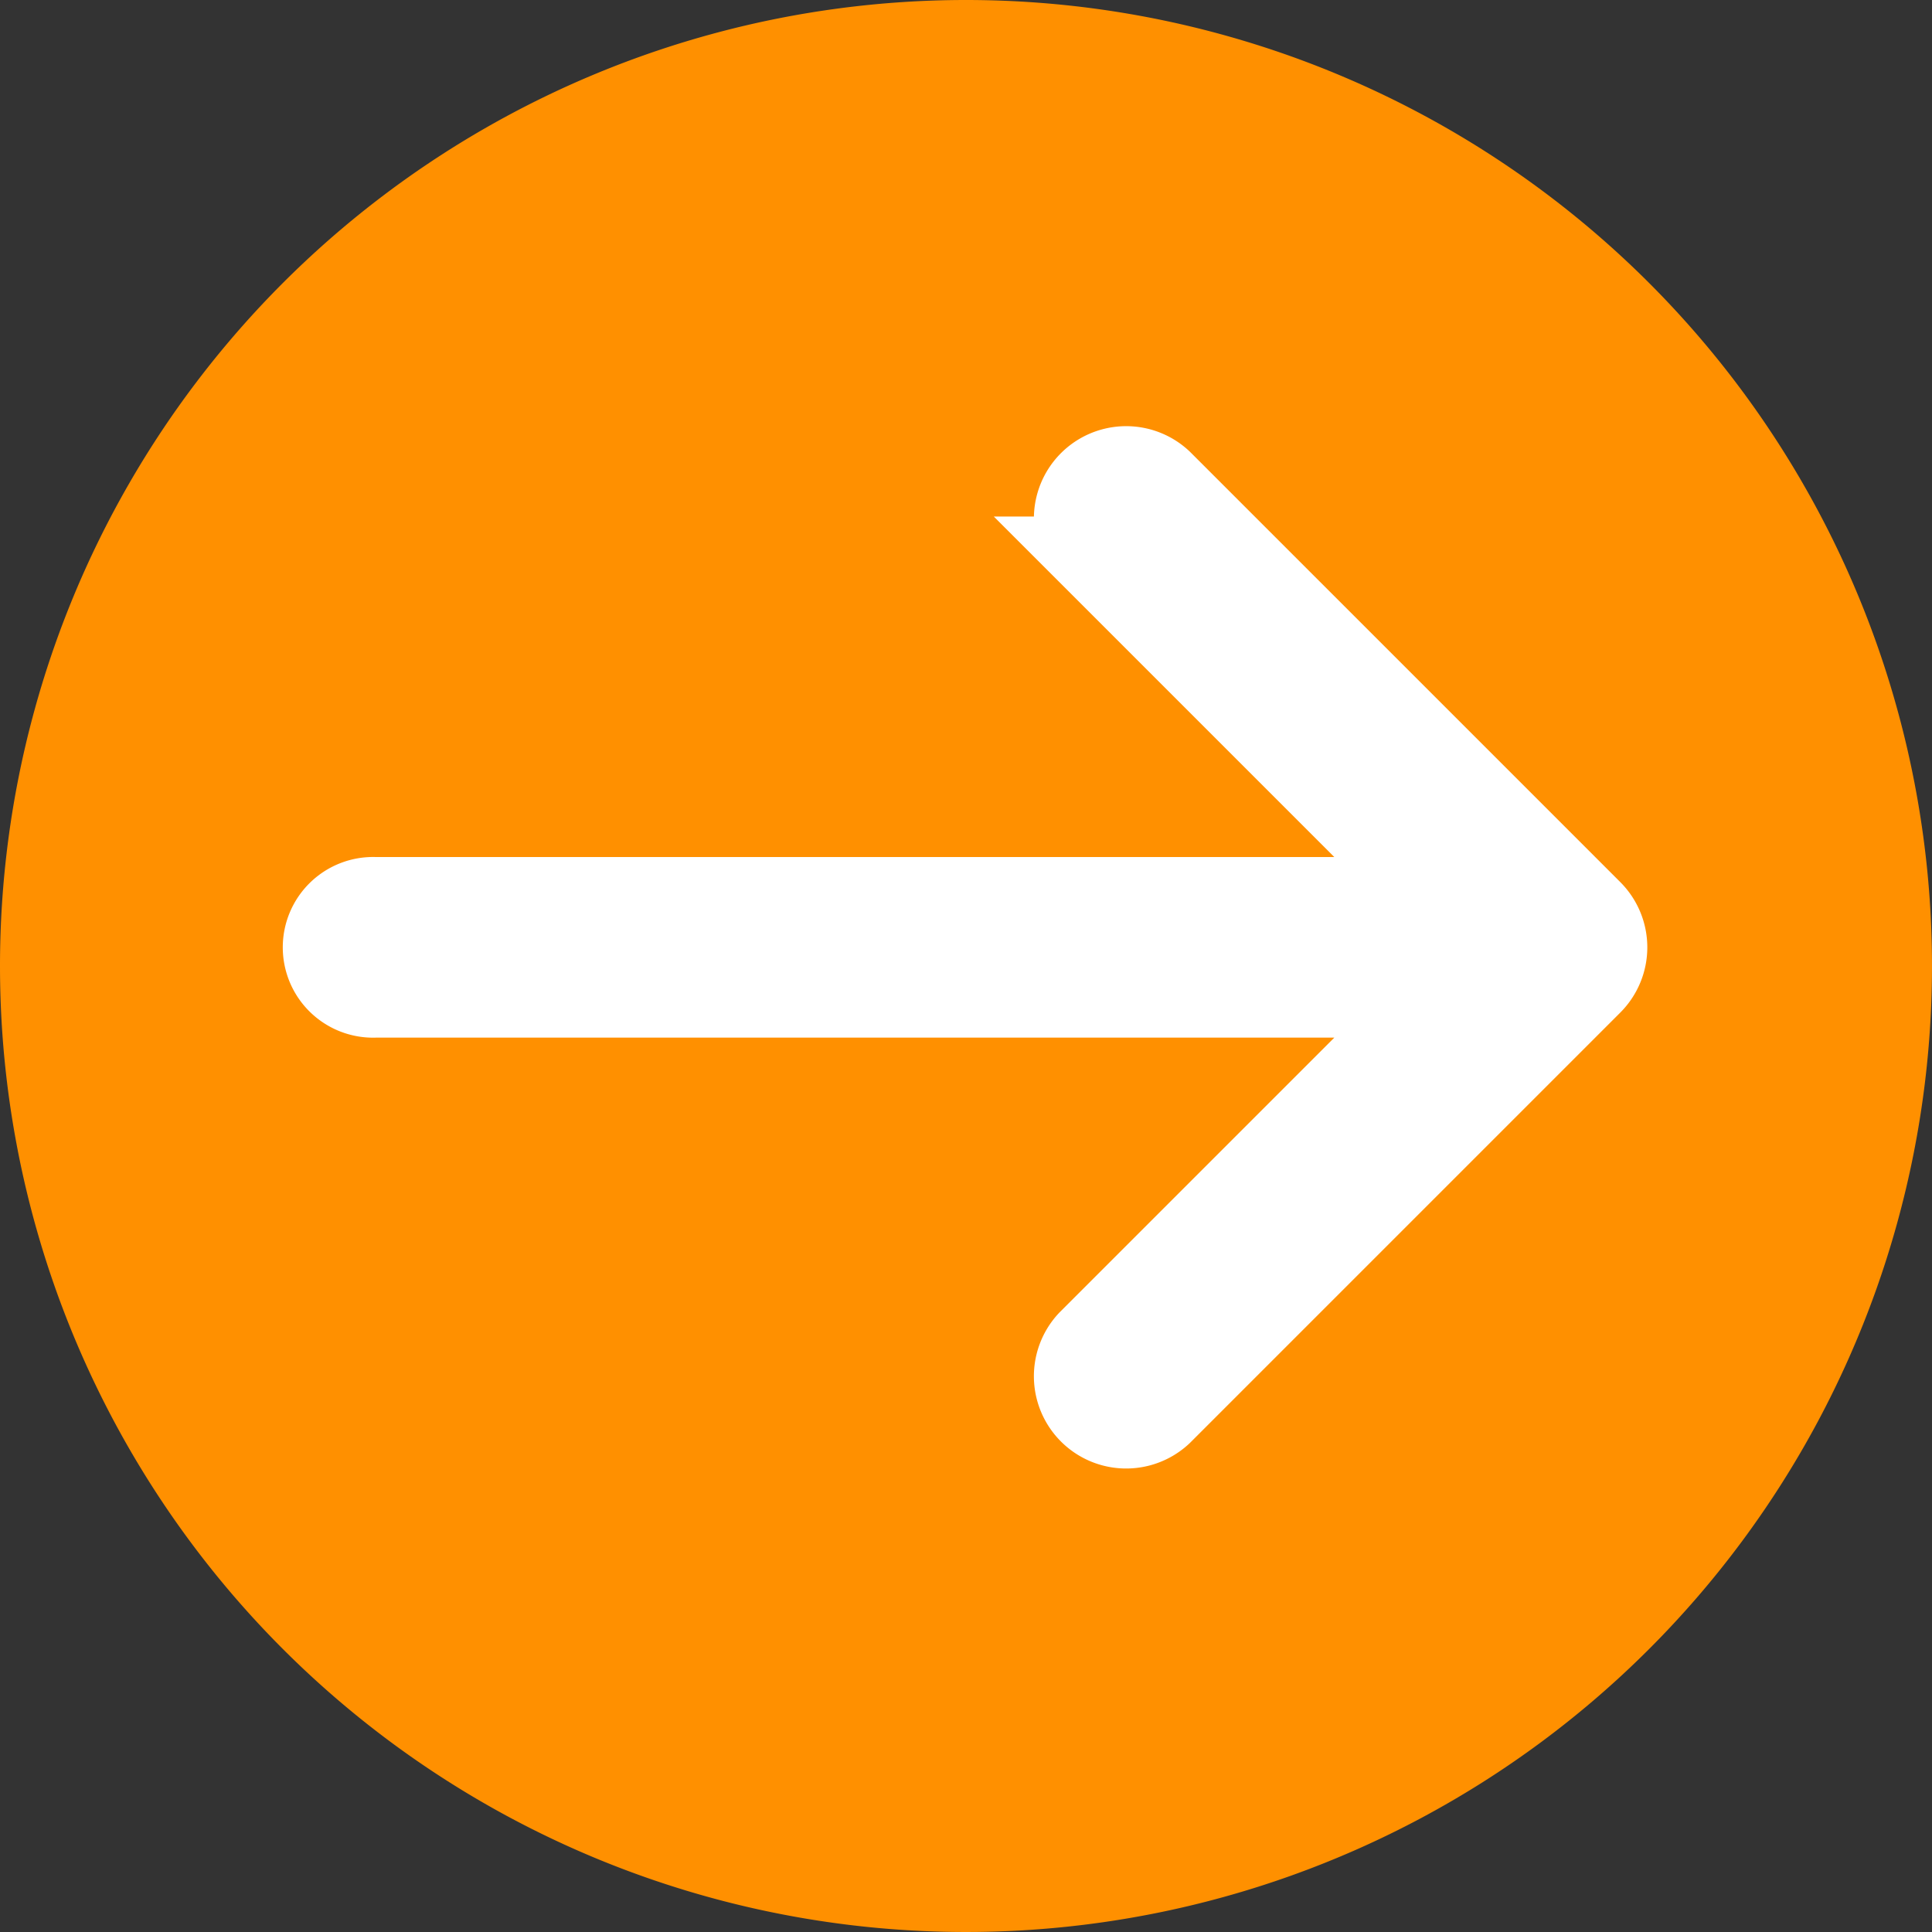 <svg xmlns="http://www.w3.org/2000/svg" viewBox="0 0 25 25" class="design-iconfont">
  <rect x="0" y="0" width="25" height="25" fill="#333333" stroke="none"/>
  <path d="M12.5,0A12.5,12.5,0,1,1,0,12.5,12.5,12.5,0,0,1,12.5,0Z" fill="#ff9000"/>
  <path d="M126.693,228.816h13.619l-4.406-4.406a.694.694,0,0,1,.981-.981l5.565,5.565a.694.694,0,0,1,0,.981l-5.565,5.565a.694.694,0,0,1-.981-.981l4.406-4.406H126.693a.669.669,0,1,1,0-1.337Z" transform="translate(-121.839 -217.226)" fill="#fff" stroke="#fff"/>
</svg>
